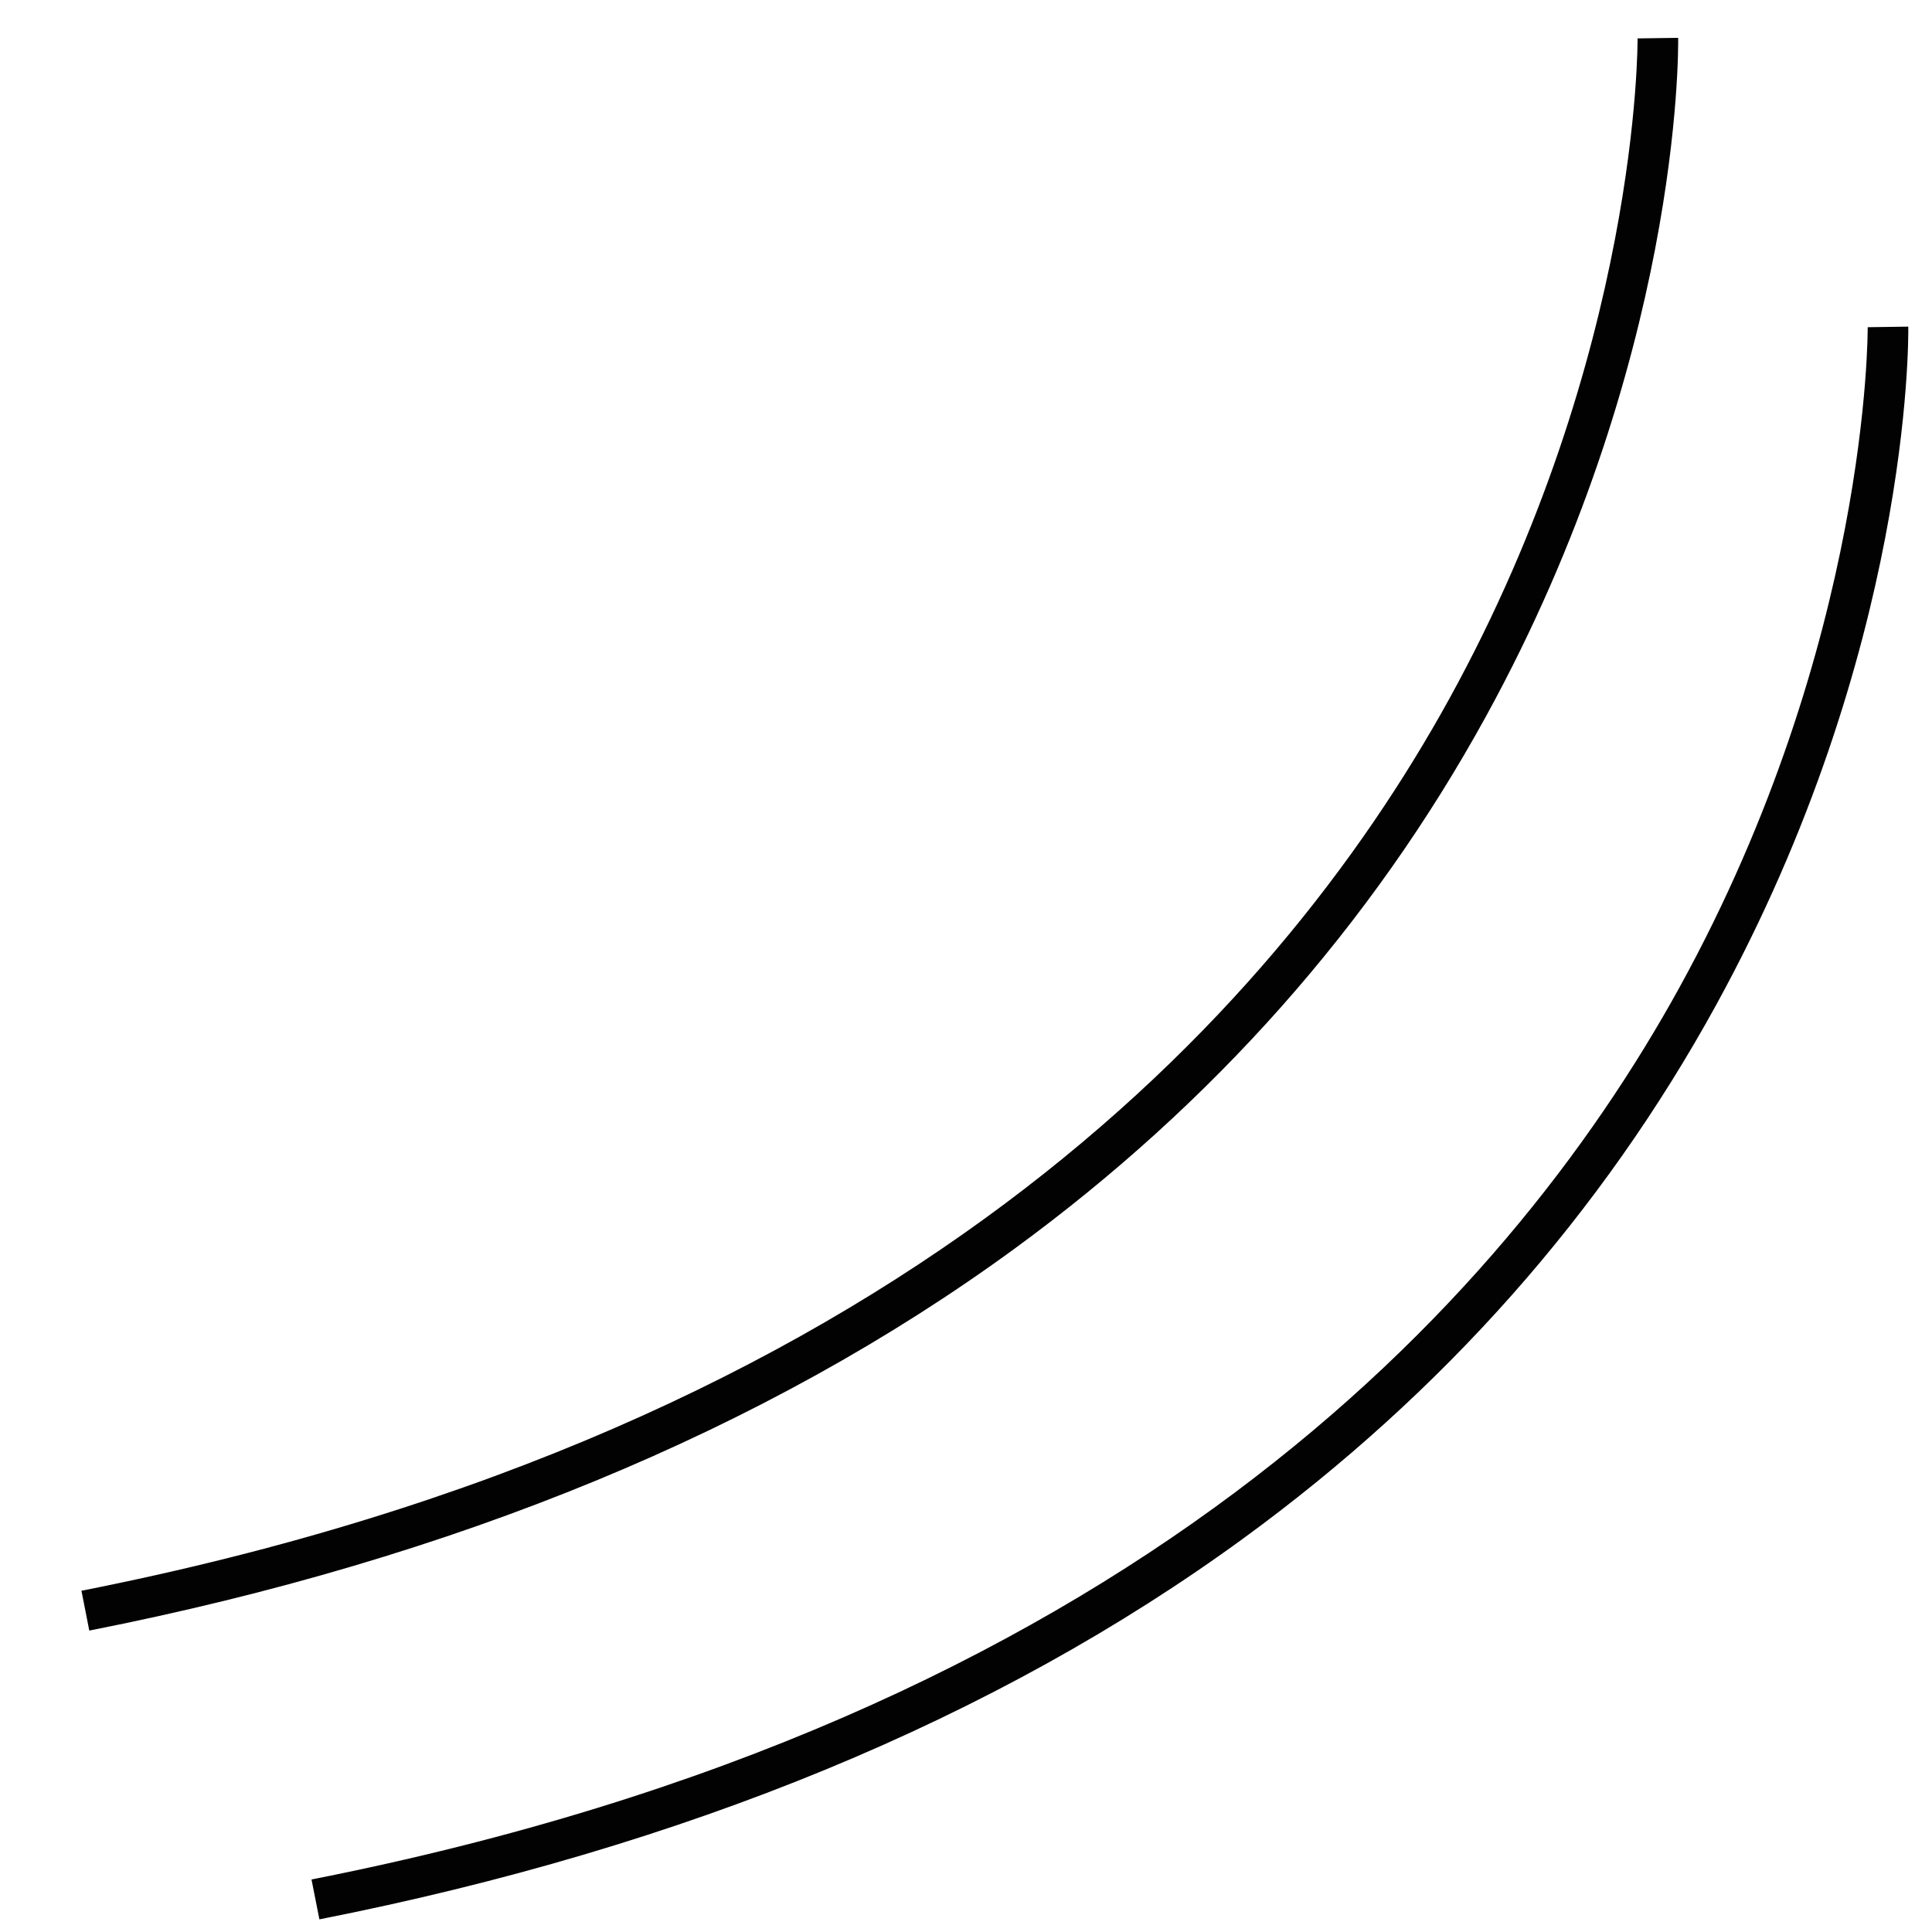 <?xml version="1.0" encoding="utf-8"?>
<!-- Generator: Adobe Illustrator 17.0.0, SVG Export Plug-In . SVG Version: 6.00 Build 0)  -->
<!DOCTYPE svg PUBLIC "-//W3C//DTD SVG 1.1//EN" "http://www.w3.org/Graphics/SVG/1.1/DTD/svg11.dtd">
<svg version="1.1" id="Layer_1" xmlns="http://www.w3.org/2000/svg" xmlns:xlink="http://www.w3.org/1999/xlink" x="0px" y="0px"
	 width="75px" height="75px" viewBox="0 0 75 75" style="enable-background:new 0 0 75 75;" xml:space="preserve">
<path id="color1" style="fill:#020202;" d="M3.466,63.299l-0.304-1.547c31.553-6.221,46.291-22.263,53.099-34.624
	c7.383-13.407,7.311-25.516,7.309-25.637l1.576-0.022c0.008,0.507,0.092,12.584-7.465,26.348
	c-4.436,8.079-10.598,15.033-18.316,20.671C29.742,55.517,17.664,60.499,3.466,63.299L3.466,63.299z M12.399,74.509
	c14.198-2.8,26.275-7.782,35.899-14.811c7.718-5.637,13.88-12.592,18.315-20.671c7.557-13.763,7.473-25.84,7.466-26.347
	l-1.576,0.022c0.001,0.121,0.073,12.229-7.31,25.636c-6.808,12.361-21.546,28.402-53.1,34.623L12.399,74.509L12.399,74.509z"/>
</svg>
